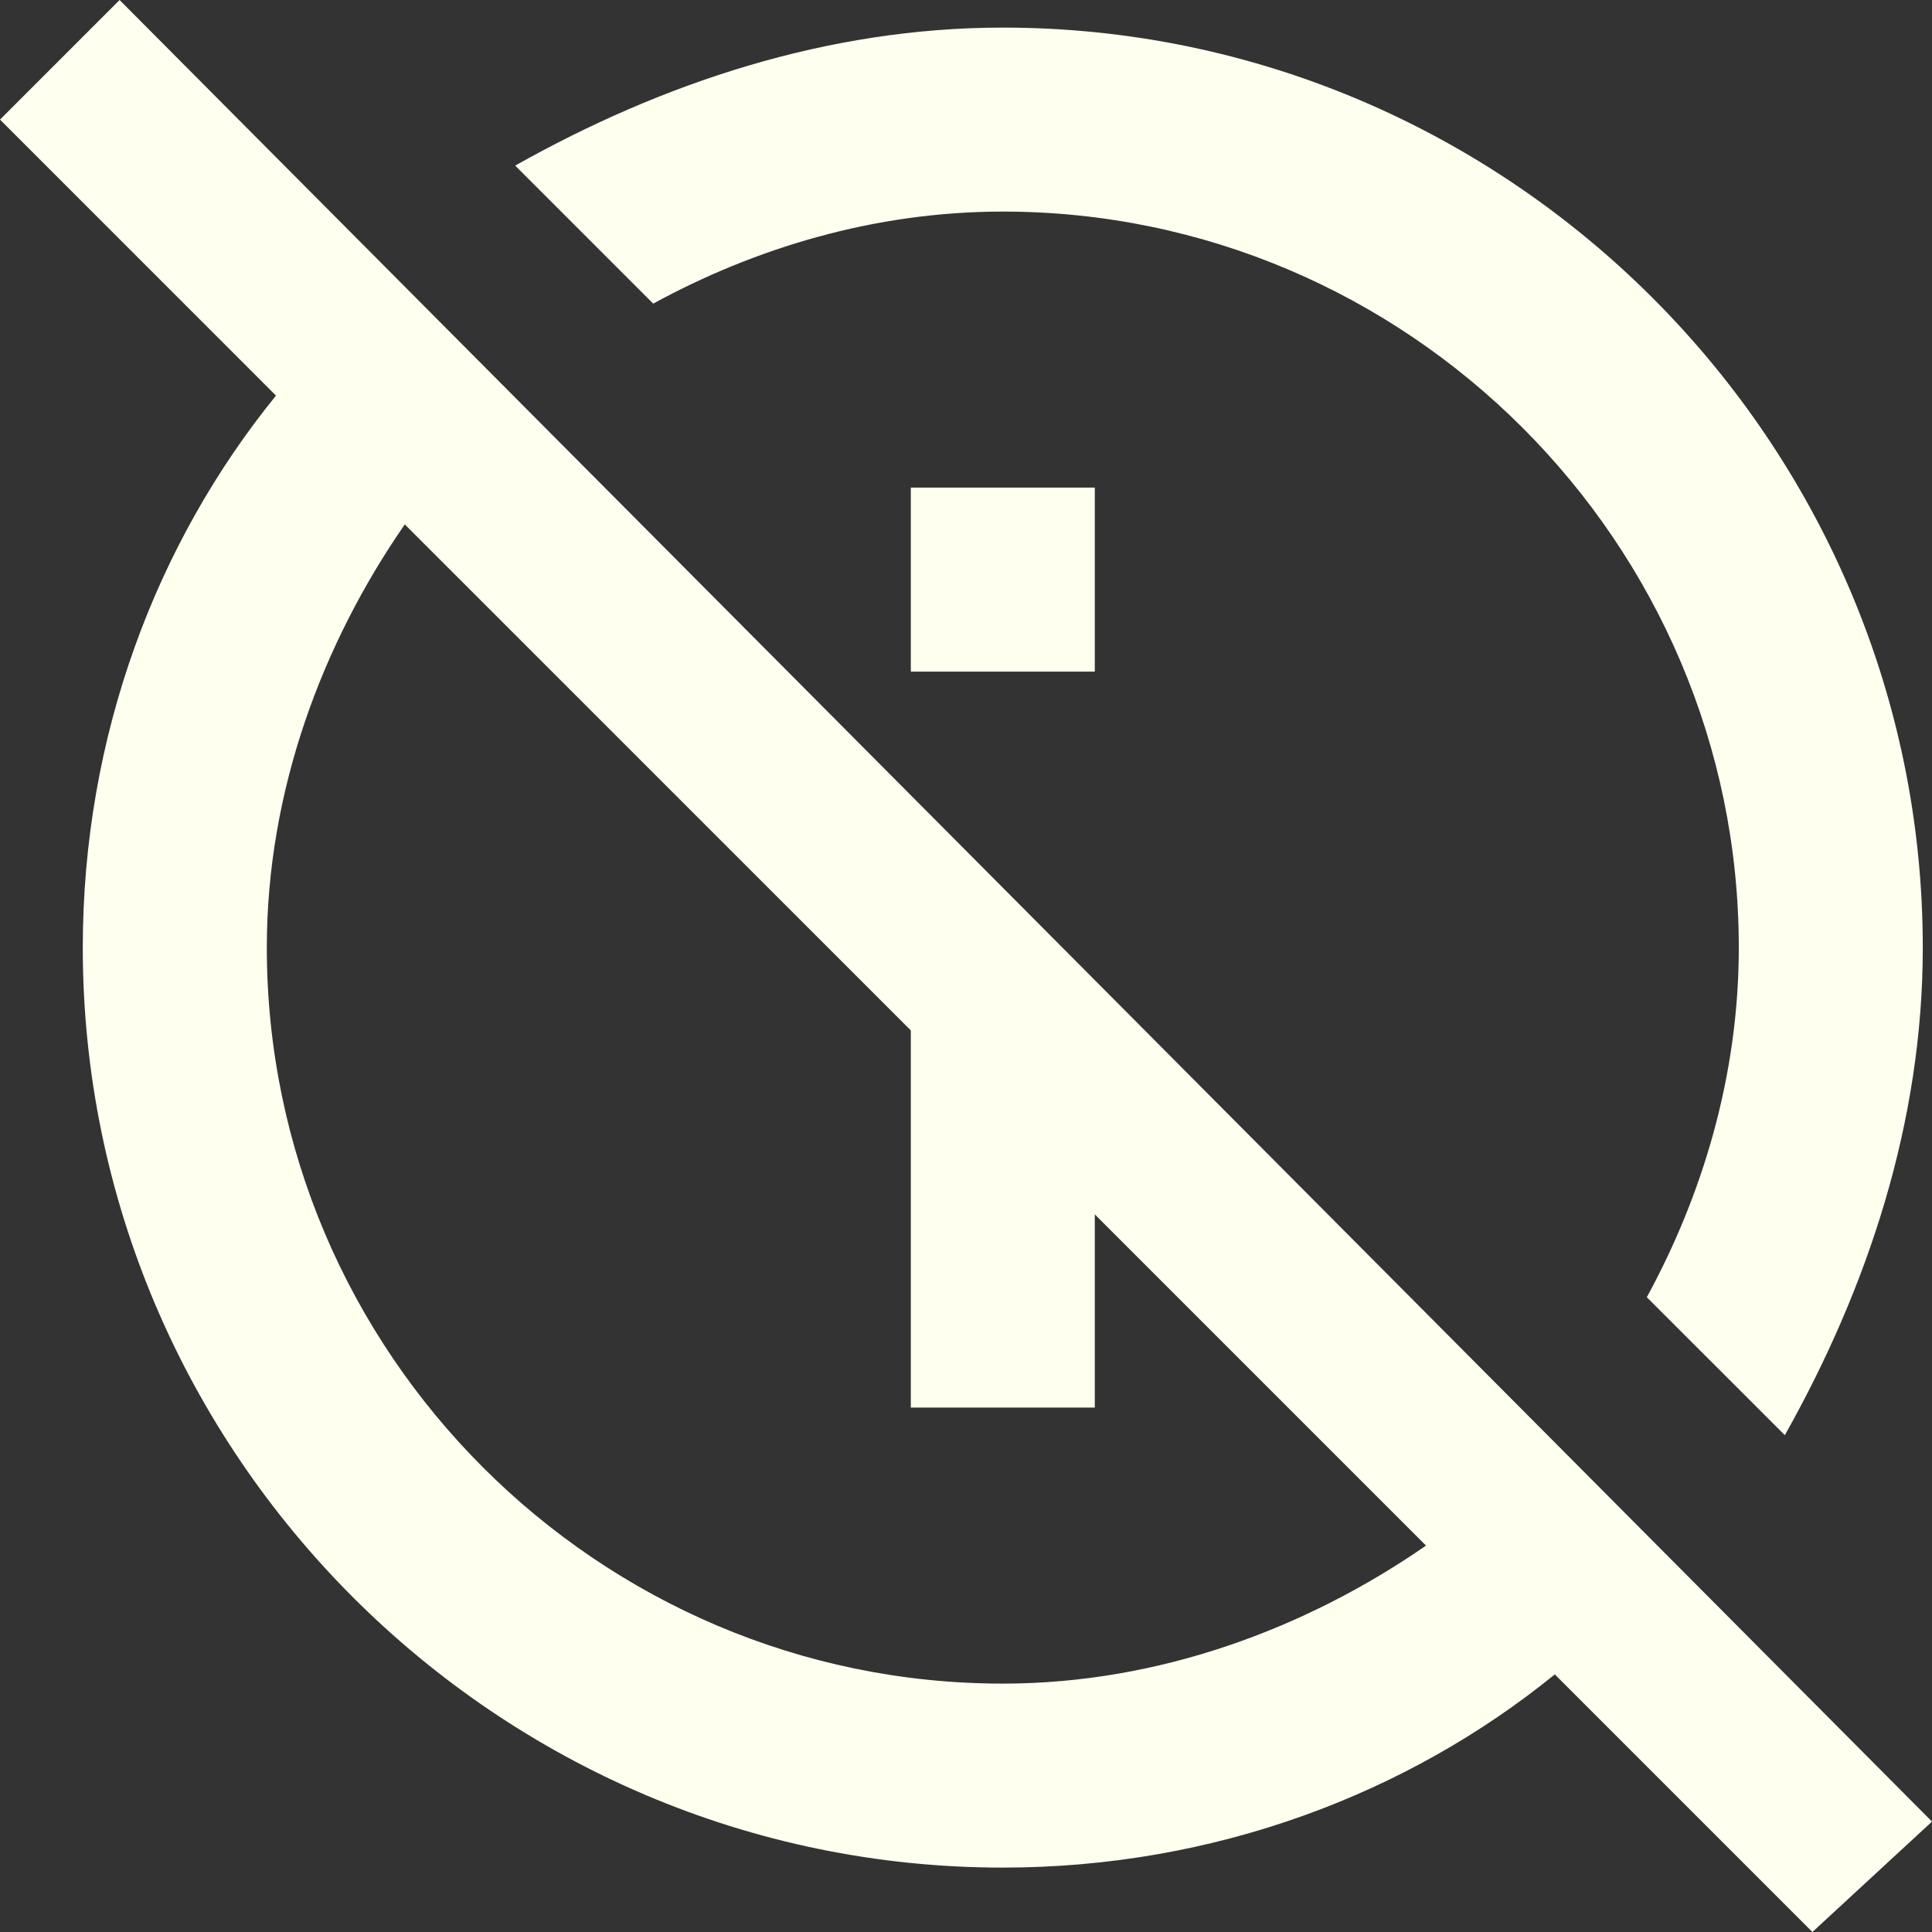 <svg width="39" height="39" viewBox="0 0 39 39" fill="none" xmlns="http://www.w3.org/2000/svg">
<rect x="0" y="0" width="39" height="39" fill="#333333" stroke="none"/>
<path d="M39 36.771L2.414 0L0 2.414L5.571 7.986C3.157 10.957 1.671 14.857 1.671 19.129C1.671 29.343 10.029 37.7 20.243 37.7C24.514 37.7 28.414 36.214 31.386 33.8L36.586 39L39 36.771ZM20.243 33.986C12.071 33.986 5.386 27.3 5.386 19.129C5.386 15.971 6.5 13 8.171 10.586L18.386 20.8V28.414H22.1V24.514L28.786 31.2C26.371 32.871 23.4 33.986 20.243 33.986ZM13.186 6.129L10.4 3.343C13.371 1.671 16.714 0.557 20.243 0.557C30.457 0.557 38.814 8.914 38.814 19.129C38.814 22.657 37.7 26 36.029 28.971L33.243 26.186C34.357 24.143 35.1 21.729 35.1 19.129C35.1 10.957 28.414 4.271 20.243 4.271C17.643 4.271 15.229 5.014 13.186 6.129ZM18.386 9.843H22.1V13.557H18.386V9.843Z" fill="#FEFFEF"/>
</svg>

